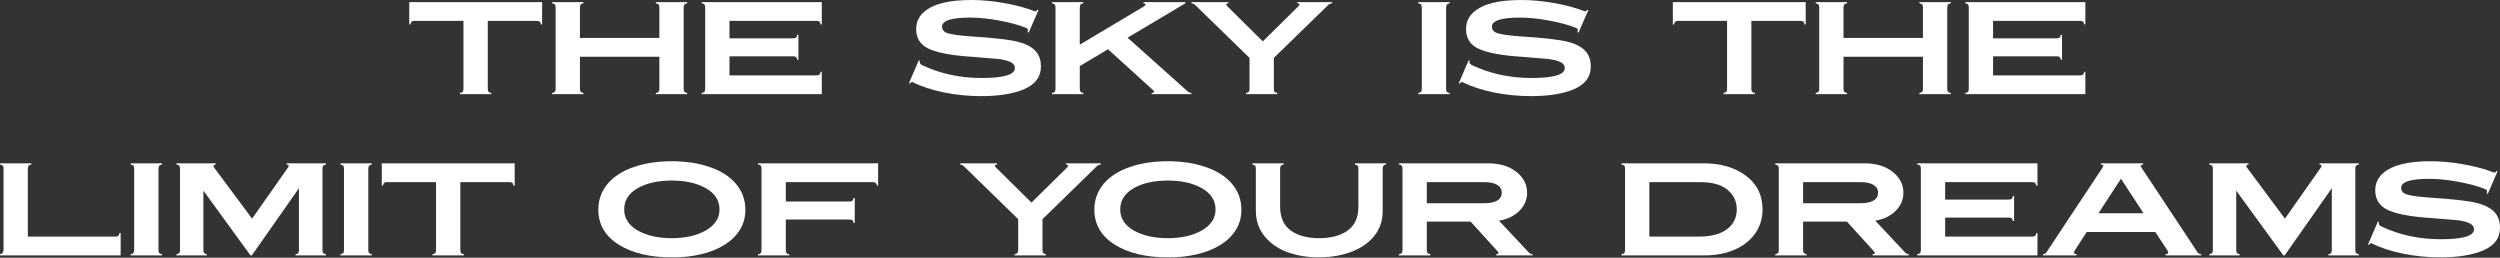 <?xml version="1.0" encoding="UTF-8"?>
<!DOCTYPE svg PUBLIC "-//W3C//DTD SVG 1.1//EN" "http://www.w3.org/Graphics/SVG/1.1/DTD/svg11.dtd">
<!-- Creator: CorelDRAW -->
<svg xmlns="http://www.w3.org/2000/svg" xml:space="preserve" width="999px" height="103px" version="1.1" style="shape-rendering:geometricPrecision; text-rendering:geometricPrecision; image-rendering:optimizeQuality; fill-rule:evenodd; clip-rule:evenodd"
viewBox="0 0 1840.73 189.77"
 xmlns:xlink="http://www.w3.org/1999/xlink"
 xmlns:xodm="http://www.corel.com/coreldraw/odm/2003">
 <rect x="0" y="0" width="1840.73" height="189.77" fill="#333333" stroke="none"/>
 <defs>
  <style type="text/css">
   <![CDATA[
    .fil0 {fill:white;fill-rule:nonzero}
   ]]>
  </style>
 </defs>
 <g id="Camada_x0020_1">
  <path class="fil0" d="M361.75 69.31l0 -0.87c-2.03,-0.29 -2.61,-1.16 -2.61,-3.09l0 -49.98 35.96 0c2.03,0 2.9,0.58 3.19,2.61l0.87 0 0 -16.43 -97.83 0 0 16.43 0.87 0c0.29,-2.03 1.16,-2.61 3.19,-2.61l35.86 0 0 49.98c0,1.93 -0.58,2.8 -2.61,3.09l0 0.87 23.11 0z"/>
  <path id="_1" class="fil0" d="M429.61 69.31l0 -0.87c-2.03,-0.29 -2.61,-1.16 -2.61,-3.09l0 -23.59 58.49 0 0 23.59c0,1.93 -0.58,2.8 -2.61,3.09l0 0.87 23.1 0 0 -0.87c-2.03,-0.29 -2.61,-1.16 -2.61,-3.09l0 -59.84c0,-1.93 0.87,-3 2.61,-3.09l0 -0.87 -23.1 0 0 0.87c2.03,0.29 2.61,1.16 2.61,3.09l0 22.43 -58.49 0 0 -22.43c0,-1.93 0.87,-3 2.61,-3.09l0 -0.87 -23.1 0 0 0.87c2.03,0.29 2.61,1.16 2.61,3.09l0 59.84c0,1.93 -0.58,2.8 -2.61,3.09l0 0.87 23.1 0z"/>
  <path id="_2" class="fil0" d="M605.07 69.31l0 -16.43 -0.87 0c-0.29,2.03 -1.16,2.61 -3.19,2.61l-63.9 0 0 -14.02 46.69 0c2.03,0 2.9,0.49 3.19,2.52l0.87 0 0 -18.37 -0.87 0c-0.29,2.03 -1.16,2.61 -3.19,2.61l-46.69 0 0 -12.86 63.9 0c2.03,0 2.9,0.58 3.19,2.61l0.87 0 0 -16.43 -88.45 0 0 0.87c2.03,0.29 2.61,1.16 2.61,3.09l0 59.84c0,1.93 -0.58,2.8 -2.61,3.09l0 0.87 88.45 0z"/>
  <path id="_3" class="fil0" d="M722.24 70.76c13.43,0 24.07,-1.74 32.09,-5.22 8.03,-3.57 12.09,-8.99 12.09,-16.43 0,-2.8 -0.39,-5.22 -1.26,-7.25 -2.03,-5.32 -7.44,-9.09 -16.14,-11.22 -5.9,-1.45 -17.41,-2.8 -34.42,-3.86 -8.02,-0.58 -13.53,-1.36 -16.53,-2.23 -3,-0.87 -4.45,-2.51 -4.45,-4.93 0,-4.44 6.87,-6.67 20.69,-6.67 6.28,0 13.34,0.68 21.17,2.13 7.83,1.45 14.41,3.19 19.72,5.32 1.55,0.48 2.03,1.54 1.36,3.28l0.87 0.29 7.15 -16.43 -0.77 -0.39c-0.58,1.07 -1.26,1.45 -2.13,1.07 -6.67,-2.61 -14.11,-4.55 -22.43,-6 -8.22,-1.45 -16.14,-2.22 -23.68,-2.22 -16.15,0 -28.04,2.42 -35.48,8.99 -3.68,3.29 -5.51,7.44 -5.51,12.47 0,6.48 2.9,11.22 8.6,14.12 5.71,2.8 14.7,4.73 26.88,5.8l8.7 0.67 8.12 0.68c4.15,0.29 9.86,0.68 12.56,1.45 4.74,1.06 7.84,2.71 7.84,5.9 0,4.93 -8.13,7.34 -24.46,7.34 -16.05,0 -30.65,-3.19 -43.89,-9.47 -1.55,-0.77 -2.13,-1.84 -1.65,-3.29l-0.77 -0.29 -7.25 16.82 0.77 0.39c0.49,-1.06 1.26,-1.45 2.13,-1.06 6.28,3.19 13.92,5.7 22.91,7.54 8.99,1.83 17.98,2.7 27.17,2.7z"/>
  <path id="_4" class="fil0" d="M830.22 27.74l42.54 -25.32 0 -0.87 -30.84 0 0 0.87c2.03,0.29 2.12,1.06 0.29,2.32l-47.18 28.13 0 -27.36c0,-1.93 0.87,-3 2.61,-3.09l0 -0.87 -23.1 0 0 0.87c2.03,0.29 2.61,1.16 2.61,3.09l0 59.84c0,1.93 -0.58,2.8 -2.61,3.09l0 0.87 23.1 0 0 -0.87c-2.03,-0.29 -2.61,-1.16 -2.61,-3.09l0 -16.72 20.79 -12.38 33.44 30.36c1.07,1.16 0.29,1.74 -1.25,1.83l0 0.87 29.19 0 0 -0.87c-1.06,-0.09 -1.83,-0.48 -2.51,-0.96l-44.47 -39.74z"/>
  <path id="_5" class="fil0" d="M955.22 2.42c1.83,0.09 2.12,0.87 0.67,2.32l-26.1 25.71 -26 -25.71c-1.45,-1.45 -1.26,-2.23 0.67,-2.32l0 -0.87 -27.16 0 0 0.87c0.97,0.09 1.84,0.48 2.61,1.16l40.12 39.05 0 22.72c0,1.93 -0.58,2.8 -2.61,3.09l0 0.87 23.1 0 0 -0.87c-2.03,-0.29 -2.61,-1.16 -2.61,-3.09l0 -22.72 40.12 -39.05c0.77,-0.68 1.74,-1.07 2.81,-1.16l0 -0.87 -25.62 0 0 0.87z"/>
  <path id="_6" class="fil0" d="M1067.36 69.31l0 -0.87c-2.03,-0.29 -2.61,-1.16 -2.61,-3.09l0 -59.84c0,-1.93 0.87,-3 2.61,-3.09l0 -0.87 -23.11 0 0 0.87c2.03,0.29 2.61,1.16 2.61,3.09l0 59.84c0,1.93 -0.58,2.8 -2.61,3.09l0 0.87 23.11 0z"/>
  <path id="_7" class="fil0" d="M1127.1 70.76c13.44,0 24.07,-1.74 32.1,-5.22 8.02,-3.57 12.08,-8.99 12.08,-16.43 0,-2.8 -0.39,-5.22 -1.26,-7.25 -2.03,-5.32 -7.44,-9.09 -16.14,-11.22 -5.9,-1.45 -17.4,-2.8 -34.42,-3.86 -8.02,-0.58 -13.53,-1.36 -16.53,-2.23 -2.99,-0.87 -4.44,-2.51 -4.44,-4.93 0,-4.44 6.86,-6.67 20.68,-6.67 6.29,0 13.34,0.68 21.17,2.13 7.83,1.45 14.41,3.19 19.73,5.32 1.54,0.48 2.03,1.54 1.35,3.28l0.87 0.29 7.15 -16.43 -0.77 -0.39c-0.58,1.07 -1.26,1.45 -2.13,1.07 -6.67,-2.61 -14.11,-4.55 -22.43,-6 -8.21,-1.45 -16.14,-2.22 -23.68,-2.22 -16.14,0 -28.04,2.42 -35.48,8.99 -3.67,3.29 -5.51,7.44 -5.51,12.47 0,6.48 2.9,11.22 8.6,14.12 5.71,2.8 14.7,4.73 26.88,5.8l8.7 0.67 8.12 0.68c4.16,0.29 9.86,0.68 12.57,1.45 4.73,1.06 7.83,2.71 7.83,5.9 0,4.93 -8.12,7.34 -24.46,7.34 -16.05,0 -30.64,-3.19 -43.89,-9.47 -1.55,-0.77 -2.13,-1.84 -1.64,-3.29l-0.78 -0.29 -7.25 16.82 0.78 0.39c0.48,-1.06 1.25,-1.45 2.12,-1.06 6.29,3.19 13.92,5.7 22.92,7.54 8.99,1.83 17.98,2.7 27.16,2.7z"/>
  <path id="_8" class="fil0" d="M1292.12 69.31l0 -0.87c-2.03,-0.29 -2.61,-1.16 -2.61,-3.09l0 -49.98 35.96 0c2.03,0 2.9,0.58 3.19,2.61l0.87 0 0 -16.43 -97.83 0 0 16.43 0.87 0c0.29,-2.03 1.16,-2.61 3.19,-2.61l35.86 0 0 49.98c0,1.93 -0.58,2.8 -2.61,3.09l0 0.87 23.11 0z"/>
  <path id="_9" class="fil0" d="M1359.98 69.31l0 -0.87c-2.03,-0.29 -2.61,-1.16 -2.61,-3.09l0 -23.59 58.49 0 0 23.59c0,1.93 -0.58,2.8 -2.61,3.09l0 0.87 23.1 0 0 -0.87c-2.03,-0.29 -2.61,-1.16 -2.61,-3.09l0 -59.84c0,-1.93 0.87,-3 2.61,-3.09l0 -0.87 -23.1 0 0 0.87c2.03,0.29 2.61,1.16 2.61,3.09l0 22.43 -58.49 0 0 -22.43c0,-1.93 0.87,-3 2.61,-3.09l0 -0.87 -23.1 0 0 0.87c2.03,0.29 2.61,1.16 2.61,3.09l0 59.84c0,1.93 -0.58,2.8 -2.61,3.09l0 0.87 23.1 0z"/>
  <path id="_10" class="fil0" d="M1535.44 69.31l0 -16.43 -0.87 0c-0.29,2.03 -1.16,2.61 -3.19,2.61l-63.9 0 0 -14.02 46.7 0c2.03,0 2.9,0.49 3.19,2.52l0.87 0 0 -18.37 -0.87 0c-0.29,2.03 -1.16,2.61 -3.19,2.61l-46.7 0 0 -12.86 63.9 0c2.03,0 2.9,0.58 3.19,2.61l0.87 0 0 -16.43 -88.45 0 0 0.87c2.03,0.29 2.61,1.16 2.61,3.09l0 59.84c0,1.93 -0.58,2.8 -2.61,3.09l0 0.87 88.45 0z"/>
  <path id="_11" class="fil0" d="M88.84 188.03l0 -16.44 -0.87 0c-0.29,2.03 -1.16,2.61 -3.19,2.61l-64.29 0 0 -49.98c0,-1.93 0.87,-2.99 2.61,-3.09l0 -0.87 -23.1 0 0 0.87c2.03,0.29 2.61,1.16 2.61,3.09l0 59.55c0,2.03 -0.87,3.1 -2.61,3.39l0 0.87 88.84 0z"/>
  <path id="_12" class="fil0" d="M119.29 188.03l0 -0.87c-2.03,-0.29 -2.61,-1.16 -2.61,-3.1l0 -59.84c0,-1.93 0.87,-2.99 2.61,-3.09l0 -0.87 -23.1 0 0 0.87c2.03,0.29 2.61,1.16 2.61,3.09l0 59.84c0,1.94 -0.58,2.81 -2.61,3.1l0 0.87 23.1 0z"/>
  <path id="_13" class="fil0" d="M240.04 120.26l-29 0 0 0.87c1.54,0.1 1.93,0.77 1.16,2.03l-26.59 37.8 -27.84 -37.41c-1.06,-1.45 -0.68,-2.32 1.06,-2.42l0 -0.87 -28.9 0 0 0.87c2.03,0.29 2.61,1.16 2.61,3.09l0 59.84c0,1.94 -0.58,2.81 -2.61,3.1l0 0.87 22.33 0 0 -0.87c-1.93,-0.29 -2.51,-1.16 -2.51,-3.1l0 -43.69 34.7 47.66 0.97 0 34.7 -49.47 0 45.58c0,1.94 -0.58,2.82 -2.51,3.11l0 0.78 22.43 0 0 -0.87c-2.03,-0.29 -2.61,-1.16 -2.61,-3.1l0 -59.84c0,-1.93 0.58,-2.8 2.61,-3.09l0 -0.87z"/>
  <path id="_14" class="fil0" d="M273.78 188.03l0 -0.87c-2.03,-0.29 -2.61,-1.16 -2.61,-3.1l0 -59.84c0,-1.93 0.87,-2.99 2.61,-3.09l0 -0.87 -23.11 0 0 0.87c2.03,0.29 2.61,1.16 2.61,3.09l0 59.84c0,1.94 -0.58,2.81 -2.61,3.1l0 0.87 23.11 0z"/>
  <path id="_15" class="fil0" d="M341.54 188.03l0 -0.87c-2.03,-0.29 -2.61,-1.16 -2.61,-3.1l0 -49.98 35.96 0c2.03,0 2.9,0.58 3.19,2.61l0.87 0 0 -16.43 -97.83 0 0 16.43 0.87 0c0.29,-2.03 1.16,-2.61 3.19,-2.61l35.87 0 0 49.98c0,1.94 -0.58,2.81 -2.61,3.1l0 0.87 23.1 0z"/>
  <path id="_16" class="fil0" d="M494.57 189.48c31.23,0.29 54.53,-13.25 54.24,-35.19 0,-14.6 -9.96,-25.81 -26.3,-31.32 -8.12,-2.81 -17.4,-4.26 -27.94,-4.26 -10.53,0 -19.81,1.45 -27.93,4.26 -16.24,5.51 -26.11,16.72 -26.11,31.32 0,10.92 5.03,19.53 14.99,25.81 9.96,6.28 23.01,9.38 39.05,9.38zm35.19 -35.19c0,6.38 -3.38,11.5 -10.05,15.37 -6.67,3.77 -14.98,5.7 -25.14,5.7 -10.15,0 -18.46,-1.93 -25.13,-5.7 -6.57,-3.87 -9.86,-8.99 -9.86,-15.37 0,-6.67 3.29,-11.89 9.76,-15.66 6.58,-3.77 14.99,-5.71 25.23,-5.71 10.25,0 18.66,1.94 25.24,5.71 6.67,3.77 9.95,8.99 9.95,15.66z"/>
  <path id="_17" class="fil0" d="M581.19 188.03l0 -0.78c-2.03,-0.29 -2.61,-1.16 -2.61,-3.19l0 -22.42 46.79 0c1.94,0 2.81,0.48 3.1,2.51l0.87 0 0 -18.37 -0.87 0c-0.29,2.03 -1.16,2.61 -3.1,2.61l-46.79 0 0 -14.31 63.9 0c2.03,0 2.9,0.58 3.19,2.61l0.87 0 0 -16.43 -88.45 0 0 0.77c2.03,0.29 2.61,1.16 2.61,3.19l0 59.84c0,2.03 -0.58,2.9 -2.61,3.19l0 0.78 23.1 0z"/>
  <path id="_18" class="fil0" d="M784.88 121.13c1.84,0.1 2.13,0.87 0.68,2.32l-26.1 25.71 -26.01 -25.71c-1.45,-1.45 -1.26,-2.22 0.68,-2.32l0 -0.87 -27.17 0 0 0.87c0.97,0.1 1.84,0.48 2.61,1.16l40.12 39.06 0 22.71c0,1.94 -0.58,2.81 -2.61,3.1l0 0.87 23.11 0 0 -0.87c-2.03,-0.29 -2.61,-1.16 -2.61,-3.1l0 -22.71 40.12 -39.06c0.77,-0.68 1.74,-1.06 2.8,-1.16l0 -0.87 -25.62 0 0 0.87z"/>
  <path id="_19" class="fil0" d="M859.8 189.48c31.23,0.29 54.52,-13.25 54.23,-35.19 0,-14.6 -9.95,-25.81 -26.29,-31.32 -8.12,-2.81 -17.4,-4.26 -27.94,-4.26 -10.54,0 -19.82,1.45 -27.94,4.26 -16.24,5.51 -26.1,16.72 -26.1,31.32 0,10.92 5.03,19.53 14.99,25.81 9.95,6.28 23,9.38 39.05,9.38zm35.19 -35.19c0,6.38 -3.38,11.5 -10.05,15.37 -6.67,3.77 -14.99,5.7 -25.14,5.7 -10.15,0 -18.46,-1.93 -25.13,-5.7 -6.58,-3.87 -9.86,-8.99 -9.86,-15.37 0,-6.67 3.28,-11.89 9.76,-15.66 6.57,-3.77 14.98,-5.71 25.23,-5.71 10.25,0 18.66,1.94 25.23,5.71 6.67,3.77 9.96,8.99 9.96,15.66z"/>
  <path id="_20" class="fil0" d="M971.26 189.48c25.04,0 47.08,-11.8 46.79,-34.42l0 -30.84c0,-1.93 0.87,-2.99 2.52,-3.09l0 -0.87 -23.01 0 0 0.87c2.03,0.29 2.61,1.16 2.61,3.09l0 27.85c0,8.02 -2.61,13.92 -7.93,17.69 -5.31,3.77 -12.27,5.6 -20.98,5.6 -8.6,0 -15.56,-1.83 -20.88,-5.6 -5.22,-3.77 -7.83,-9.67 -7.83,-17.69l0 -27.85c0,-1.93 0.87,-2.99 2.61,-3.09l0 -0.87 -23 0 0 0.87c2.03,0.29 2.51,1.16 2.51,3.09l0 30.84c0,7.25 2.13,13.63 6.48,18.95 4.35,5.32 10.05,9.18 16.91,11.7 6.96,2.51 14.7,3.77 23.2,3.77z"/>
  <path id="_21" class="fil0" d="M1103.71 162.51c6.47,-1.16 11.5,-3.68 15.17,-7.45 3.68,-3.77 5.51,-8.22 5.51,-13.15 0,-6.09 -2.61,-11.21 -7.92,-15.37 -5.32,-4.25 -12.38,-6.38 -21.18,-6.28l-65.25 0 0 0.87c2.03,0.29 2.61,1.16 2.61,3.09l0 59.84c0,1.94 -0.58,2.81 -2.61,3.1l0 0.87 23.11 0 0 -0.87c-2.03,-0.29 -2.61,-1.16 -2.61,-3.1l0 -20.88 32.28 0 20.02 22.04c0.96,1.16 0.58,1.84 -1.16,1.94l0 0.87 26.68 0 0 -0.87c-1.16,-0.1 -2.03,-0.49 -2.61,-1.16l-22.04 -23.49zm-11.41 -28.43c8.89,-0.09 13.44,2.9 13.44,7.83 0,4.93 -4.45,7.83 -13.44,7.74l-41.76 0 0 -15.57 41.76 0z"/>
  <path id="_22" class="fil0" d="M1253.93 188.03c24.56,0.58 43.89,-12.57 43.8,-33.84 0,-10.54 -4.16,-18.85 -12.38,-24.94 -8.21,-6.09 -18.75,-9.09 -31.42,-8.99l-60.03 0 0 0.87c2.03,0.29 2.61,1.16 2.61,3.09l0 59.84c0,1.94 -0.58,2.81 -2.61,3.1l0 0.87 60.03 0zm-39.54 -53.95l36.64 0c9.38,-0.09 16.34,1.84 20.88,5.61 4.55,3.77 6.87,8.6 6.87,14.5 0,11.6 -9.19,20.01 -27.75,20.01l-36.64 0 0 -40.12z"/>
  <path id="_23" class="fil0" d="M1380.77 162.51c6.47,-1.16 11.5,-3.68 15.18,-7.45 3.67,-3.77 5.51,-8.22 5.51,-13.15 0,-6.09 -2.61,-11.21 -7.93,-15.37 -5.32,-4.25 -12.38,-6.38 -21.17,-6.28l-65.26 0 0 0.87c2.03,0.29 2.61,1.16 2.61,3.09l0 59.84c0,1.94 -0.58,2.81 -2.61,3.1l0 0.87 23.11 0 0 -0.87c-2.03,-0.29 -2.61,-1.16 -2.61,-3.1l0 -20.88 32.29 0 20.01 22.04c0.96,1.16 0.58,1.84 -1.16,1.94l0 0.87 26.68 0 0 -0.87c-1.16,-0.1 -2.03,-0.49 -2.61,-1.16l-22.04 -23.49zm-11.41 -28.43c8.89,-0.09 13.44,2.9 13.44,7.83 0,4.93 -4.45,7.83 -13.44,7.74l-41.76 0 0 -15.57 41.76 0z"/>
  <path id="_24" class="fil0" d="M1500.16 188.03l0 -16.44 -0.87 0c-0.29,2.03 -1.16,2.61 -3.19,2.61l-63.9 0 0 -14.01 46.69 0c2.03,0 2.9,0.48 3.19,2.51l0.87 0 0 -18.37 -0.87 0c-0.29,2.03 -1.16,2.61 -3.19,2.61l-46.69 0 0 -12.86 63.9 0c2.03,0 2.9,0.58 3.19,2.61l0.87 0 0 -16.43 -88.46 0 0 0.87c2.03,0.29 2.61,1.16 2.61,3.09l0 59.84c0,1.94 -0.58,2.81 -2.61,3.1l0 0.87 88.46 0z"/>
  <path id="_25" class="fil0" d="M1576.72 123.35c-0.96,-1.35 -0.58,-2.12 1.26,-2.22l0 -0.87 -31.13 0 0 0.87c1.84,0.1 2.22,0.87 1.26,2.22l-41.48 62.65c-0.48,0.67 -1.35,1.06 -2.41,1.16l0 0.87 24.75 0 0 -0.87c-1.84,-0.1 -2.32,-0.97 -1.55,-2.42l8.99 -13.92 50.56 0 9.18 14.02c0.78,1.45 0.2,2.22 -1.64,2.32l0 0.87 26.2 0 0 -0.87c-1.07,-0.1 -1.94,-0.49 -2.52,-1.16l-41.47 -62.65zm1.55 33.65l-33.16 0 16.53 -25.43 16.63 25.43z"/>
  <path id="_26" class="fil0" d="M1736.81 120.26l-29 0 0 0.87c1.55,0.1 1.93,0.77 1.16,2.03l-26.59 37.8 -27.84 -37.41c-1.06,-1.45 -0.67,-2.32 1.07,-2.42l0 -0.87 -28.91 0 0 0.87c2.03,0.29 2.61,1.16 2.61,3.09l0 59.84c0,1.94 -0.58,2.81 -2.61,3.1l0 0.87 22.33 0 0 -0.87c-1.93,-0.29 -2.51,-1.16 -2.51,-3.1l0 -43.69 34.7 47.66 0.97 0 34.71 -49.47 0 45.58c0,1.94 -0.58,2.82 -2.52,3.11l0 0.78 22.43 0 0 -0.87c-2.03,-0.29 -2.61,-1.16 -2.61,-3.1l0 -59.84c0,-1.93 0.58,-2.8 2.61,-3.09l0 -0.87z"/>
  <path id="_27" class="fil0" d="M1796.55 189.48c13.44,0 24.08,-1.74 32.1,-5.22 8.02,-3.58 12.08,-8.99 12.08,-16.44 0,-2.8 -0.38,-5.22 -1.25,-7.25 -2.03,-5.31 -7.45,-9.08 -16.15,-11.21 -5.89,-1.45 -17.4,-2.81 -34.41,-3.87 -8.03,-0.58 -13.54,-1.35 -16.53,-2.22 -3,-0.87 -4.45,-2.52 -4.45,-4.93 0,-4.45 6.86,-6.67 20.69,-6.67 6.28,0 13.34,0.67 21.17,2.12 7.83,1.45 14.4,3.19 19.72,5.32 1.55,0.48 2.03,1.55 1.35,3.29l0.87 0.29 7.16 -16.44 -0.78 -0.38c-0.58,1.06 -1.25,1.45 -2.12,1.06 -6.67,-2.61 -14.12,-4.54 -22.43,-5.99 -8.22,-1.45 -16.15,-2.23 -23.69,-2.23 -16.14,0 -28.03,2.42 -35.47,8.99 -3.68,3.29 -5.52,7.45 -5.52,12.47 0,6.48 2.91,11.22 8.61,14.12 5.7,2.8 14.69,4.74 26.87,5.8l8.7 0.68 8.12 0.67c4.16,0.29 9.87,0.68 12.57,1.45 4.74,1.07 7.83,2.71 7.83,5.9 0,4.93 -8.12,7.35 -24.46,7.35 -16.04,0 -30.64,-3.19 -43.88,-9.48 -1.55,-0.77 -2.13,-1.83 -1.65,-3.28l-0.77 -0.29 -7.25 16.82 0.77 0.38c0.48,-1.06 1.26,-1.45 2.13,-1.06 6.28,3.19 13.92,5.7 22.91,7.54 8.99,1.84 17.98,2.71 27.16,2.71z"/>
 </g>
</svg>
